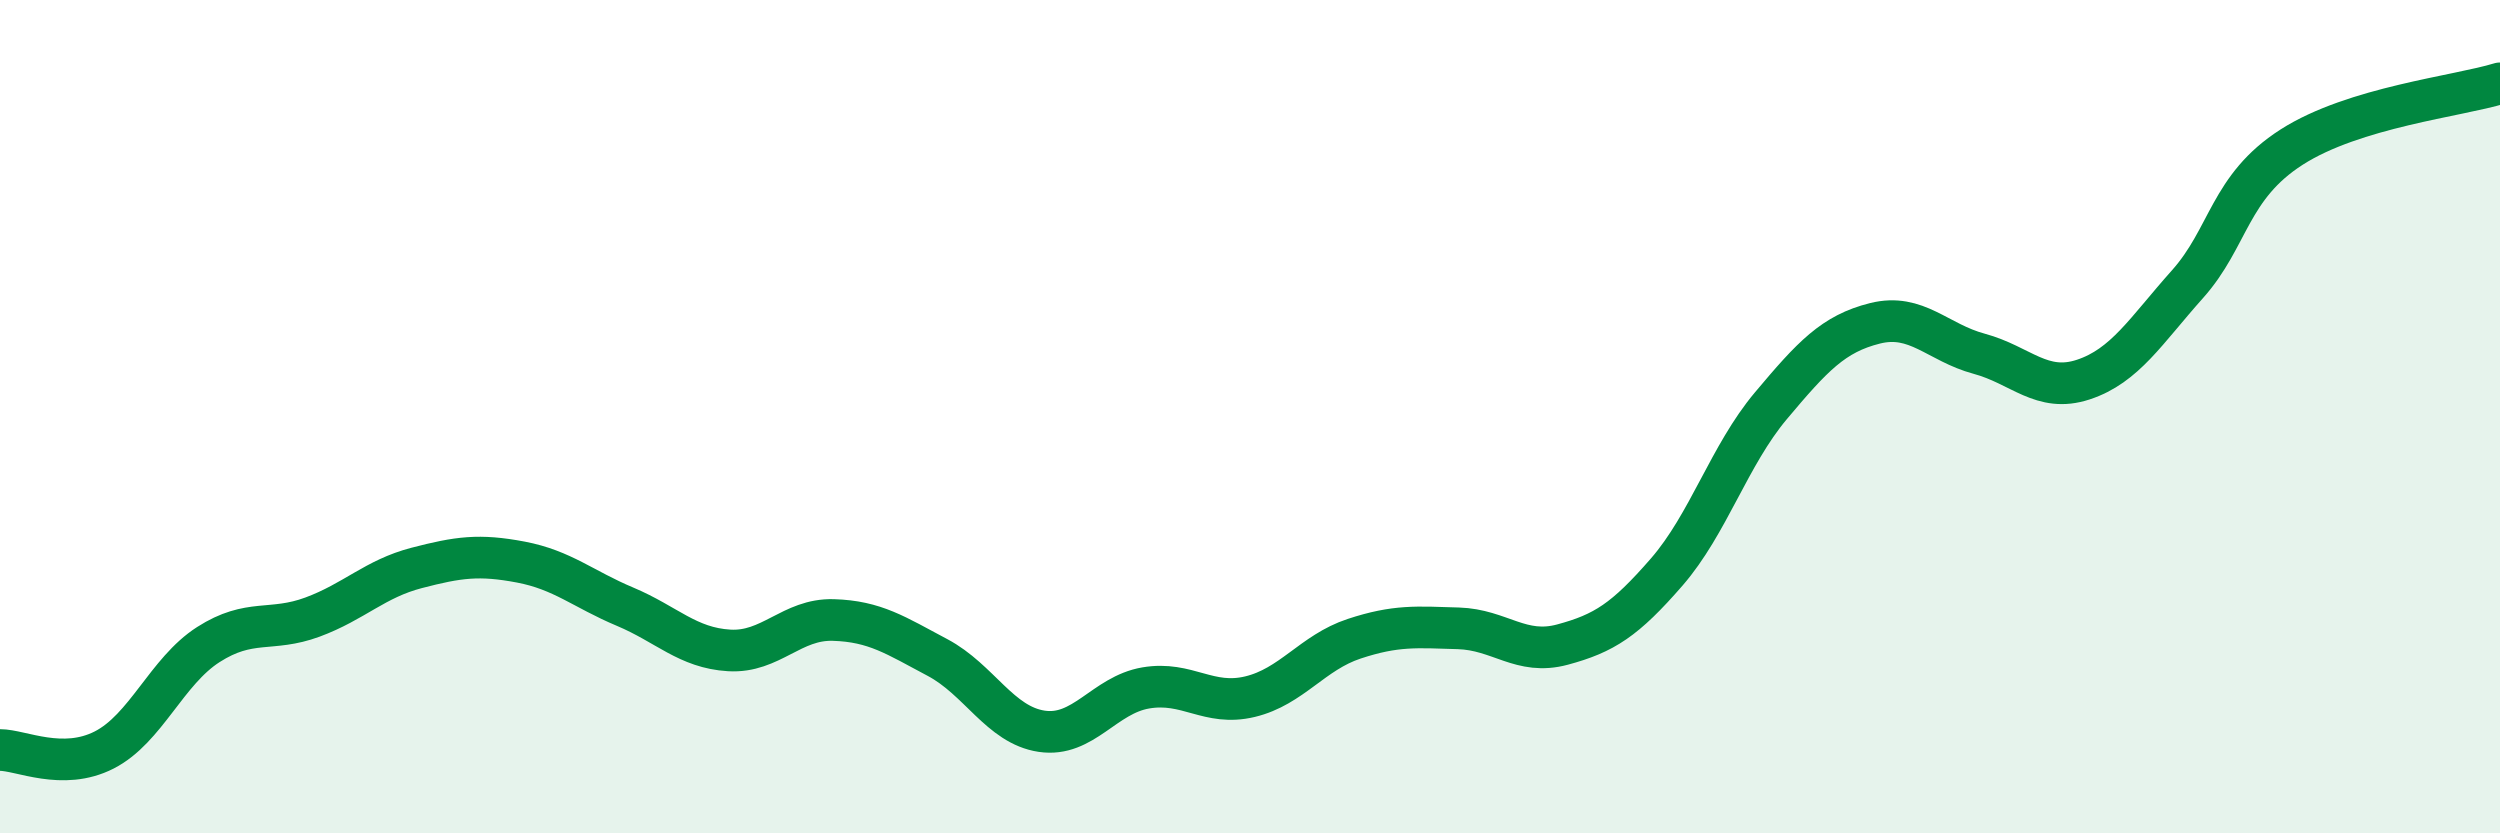 
    <svg width="60" height="20" viewBox="0 0 60 20" xmlns="http://www.w3.org/2000/svg">
      <path
        d="M 0,18 C 0.5,18 1.5,18.51 2.5,18 C 3.5,17.49 4,16.11 5,15.47 C 6,14.83 6.5,15.18 7.5,14.81 C 8.5,14.44 9,13.89 10,13.63 C 11,13.37 11.5,13.3 12.5,13.49 C 13.5,13.68 14,14.14 15,14.56 C 16,14.98 16.5,15.55 17.5,15.61 C 18.5,15.67 19,14.85 20,14.88 C 21,14.91 21.5,15.25 22.5,15.78 C 23.5,16.31 24,17.4 25,17.55 C 26,17.7 26.5,16.68 27.5,16.51 C 28.5,16.34 29,16.96 30,16.72 C 31,16.48 31.5,15.66 32.5,15.33 C 33.5,15 34,15.05 35,15.08 C 36,15.11 36.5,15.74 37.5,15.47 C 38.5,15.2 39,14.88 40,13.73 C 41,12.58 41.5,10.93 42.5,9.74 C 43.5,8.55 44,8.01 45,7.76 C 46,7.51 46.5,8.22 47.5,8.49 C 48.5,8.76 49,9.44 50,9.11 C 51,8.78 51.5,7.94 52.5,6.82 C 53.5,5.7 53.5,4.49 55,3.53 C 56.5,2.57 59,2.31 60,2L60 20L0 20Z"
        fill="#008740"
        opacity="0.1"
        stroke-linecap="round"
        stroke-linejoin="round"
      />
      <path
        d="M 0,18 C 0.5,18 1.5,18.51 2.5,18 C 3.5,17.49 4,16.11 5,15.47 C 6,14.83 6.5,15.18 7.5,14.81 C 8.5,14.44 9,13.89 10,13.63 C 11,13.37 11.5,13.3 12.5,13.49 C 13.5,13.68 14,14.14 15,14.56 C 16,14.98 16.5,15.55 17.5,15.61 C 18.5,15.67 19,14.85 20,14.88 C 21,14.91 21.5,15.25 22.5,15.78 C 23.5,16.31 24,17.4 25,17.55 C 26,17.7 26.5,16.68 27.5,16.51 C 28.5,16.34 29,16.96 30,16.72 C 31,16.48 31.5,15.66 32.5,15.33 C 33.5,15 34,15.05 35,15.08 C 36,15.11 36.5,15.74 37.5,15.47 C 38.5,15.2 39,14.88 40,13.73 C 41,12.58 41.5,10.93 42.5,9.74 C 43.5,8.55 44,8.01 45,7.76 C 46,7.51 46.5,8.22 47.5,8.49 C 48.5,8.76 49,9.44 50,9.11 C 51,8.78 51.5,7.94 52.5,6.82 C 53.5,5.7 53.5,4.49 55,3.53 C 56.5,2.57 59,2.31 60,2"
        stroke="#008740"
        stroke-width="1"
        fill="none"
        stroke-linecap="round"
        stroke-linejoin="round"
      />
    </svg>
  
